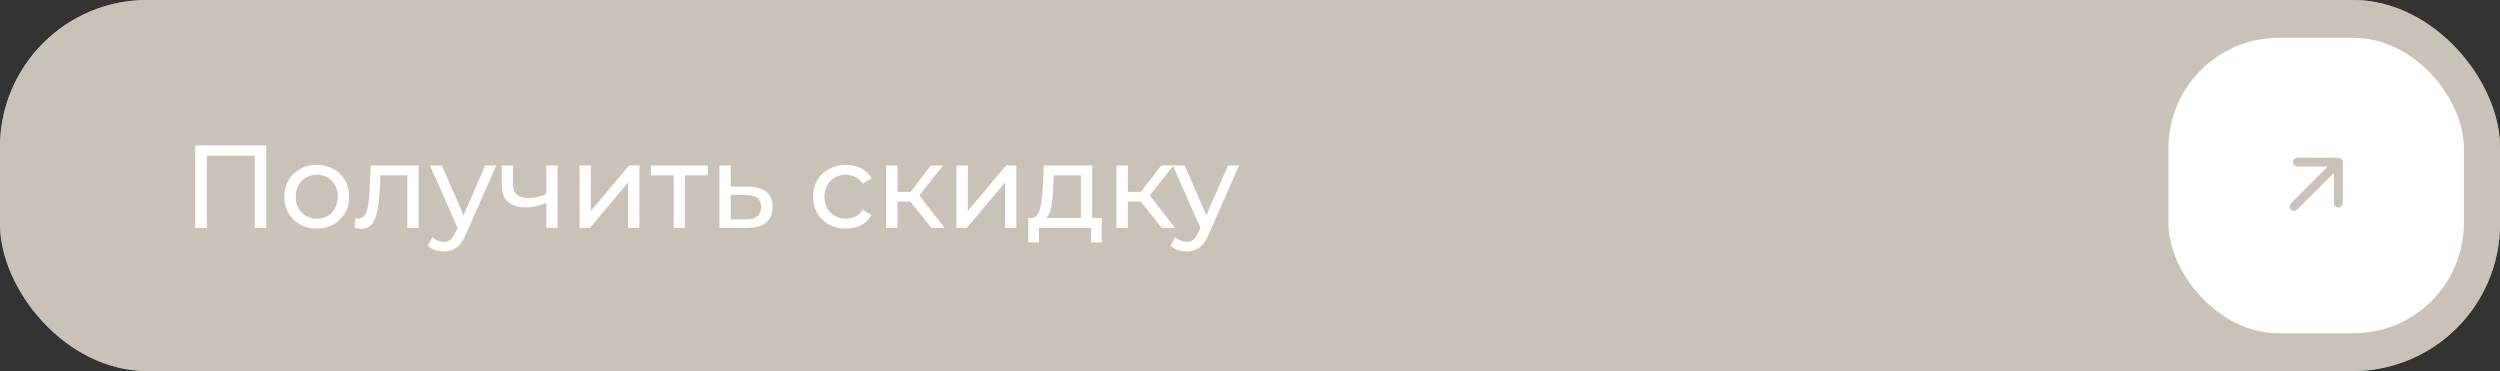 <?xml version="1.0" encoding="UTF-8"?> <svg xmlns="http://www.w3.org/2000/svg" width="283" height="42" viewBox="0 0 283 42" fill="none"><rect x="0" y="0" width="283" height="42" fill="#333333" stroke="none"/><rect width="283" height="42" rx="16.667" fill="#A1B39C"></rect><rect width="283" height="42" rx="16.667" fill="#C9C2B8"></rect><rect x="245.469" y="4.281" width="33.447" height="33.447" rx="12.5" fill="white"></rect><path d="M260.069 18.355H264.7M264.7 18.355V22.986M264.7 18.355L259.683 23.372" stroke="#C9C2B8" stroke-linecap="round" stroke-linejoin="round"></path><path d="M22.096 25.797V16.463H30.136V25.797H28.829V17.277L29.149 17.623H23.082L23.416 17.277V25.797H22.096ZM35.859 25.877C35.148 25.877 34.517 25.721 33.966 25.41C33.415 25.099 32.98 24.672 32.66 24.13C32.34 23.579 32.179 22.957 32.179 22.264C32.179 21.561 32.34 20.939 32.66 20.397C32.98 19.855 33.415 19.432 33.966 19.13C34.517 18.819 35.148 18.663 35.859 18.663C36.562 18.663 37.188 18.819 37.739 19.13C38.3 19.432 38.735 19.855 39.046 20.397C39.366 20.93 39.526 21.552 39.526 22.264C39.526 22.966 39.366 23.588 39.046 24.13C38.735 24.672 38.3 25.099 37.739 25.41C37.188 25.721 36.562 25.877 35.859 25.877ZM35.859 24.757C36.313 24.757 36.717 24.655 37.073 24.45C37.437 24.246 37.722 23.957 37.926 23.584C38.131 23.201 38.233 22.761 38.233 22.264C38.233 21.757 38.131 21.321 37.926 20.957C37.722 20.584 37.437 20.295 37.073 20.09C36.717 19.886 36.313 19.784 35.859 19.784C35.406 19.784 35.002 19.886 34.646 20.09C34.291 20.295 34.006 20.584 33.793 20.957C33.58 21.321 33.473 21.757 33.473 22.264C33.473 22.761 33.58 23.201 33.793 23.584C34.006 23.957 34.291 24.246 34.646 24.45C35.002 24.655 35.406 24.757 35.859 24.757ZM40.149 25.784L40.229 24.703C40.291 24.712 40.349 24.721 40.402 24.73C40.456 24.739 40.505 24.744 40.549 24.744C40.834 24.744 41.056 24.646 41.216 24.45C41.385 24.255 41.509 23.997 41.589 23.677C41.669 23.348 41.727 22.979 41.762 22.57C41.798 22.161 41.825 21.752 41.842 21.343L41.962 18.73H47.389V25.797H46.109V19.477L46.416 19.85H42.789L43.082 19.463L42.989 21.424C42.962 22.046 42.913 22.628 42.842 23.17C42.771 23.712 42.66 24.188 42.509 24.597C42.367 25.006 42.167 25.326 41.909 25.557C41.66 25.788 41.336 25.904 40.936 25.904C40.82 25.904 40.696 25.89 40.562 25.863C40.438 25.846 40.3 25.819 40.149 25.784ZM50.224 28.463C49.886 28.463 49.557 28.406 49.237 28.29C48.917 28.183 48.642 28.023 48.411 27.81L48.957 26.85C49.135 27.019 49.331 27.148 49.544 27.237C49.757 27.326 49.984 27.37 50.224 27.37C50.535 27.37 50.793 27.29 50.997 27.13C51.202 26.97 51.393 26.686 51.571 26.277L52.011 25.303L52.144 25.143L54.917 18.73H56.171L52.744 26.503C52.54 27.001 52.309 27.392 52.051 27.677C51.802 27.961 51.526 28.161 51.224 28.277C50.922 28.401 50.589 28.463 50.224 28.463ZM51.904 26.023L48.677 18.73H50.011L52.757 25.023L51.904 26.023ZM61.935 22.904C61.561 23.081 61.175 23.224 60.775 23.33C60.383 23.428 59.979 23.477 59.561 23.477C58.708 23.477 58.032 23.277 57.535 22.877C57.046 22.477 56.801 21.859 56.801 21.023V18.73H58.081V20.944C58.081 21.45 58.237 21.823 58.548 22.064C58.868 22.303 59.295 22.424 59.828 22.424C60.166 22.424 60.512 22.379 60.868 22.29C61.232 22.201 61.588 22.077 61.935 21.917V22.904ZM61.841 25.797V18.73H63.121V25.797H61.841ZM65.606 25.797V18.73H66.886V23.877L71.22 18.73H72.38V25.797H71.1V20.65L66.78 25.797H65.606ZM76.264 25.797V19.517L76.584 19.85H73.677V18.73H80.131V19.85H77.237L77.544 19.517V25.797H76.264ZM84.706 21.13C85.604 21.139 86.288 21.343 86.76 21.744C87.231 22.143 87.466 22.708 87.466 23.437C87.466 24.201 87.209 24.792 86.693 25.21C86.177 25.619 85.448 25.819 84.506 25.81L81.44 25.797V18.73H82.72V21.117L84.706 21.13ZM84.4 24.837C84.977 24.846 85.413 24.73 85.706 24.49C86.008 24.25 86.16 23.895 86.16 23.424C86.16 22.961 86.013 22.623 85.72 22.41C85.426 22.197 84.986 22.086 84.4 22.077L82.72 22.05V24.823L84.4 24.837ZM95.77 25.877C95.05 25.877 94.405 25.721 93.836 25.41C93.276 25.099 92.836 24.672 92.516 24.13C92.196 23.588 92.036 22.966 92.036 22.264C92.036 21.561 92.196 20.939 92.516 20.397C92.836 19.855 93.276 19.432 93.836 19.13C94.405 18.819 95.05 18.663 95.77 18.663C96.41 18.663 96.978 18.792 97.476 19.05C97.983 19.299 98.374 19.672 98.65 20.17L97.676 20.797C97.445 20.45 97.161 20.197 96.823 20.037C96.494 19.868 96.138 19.784 95.756 19.784C95.294 19.784 94.881 19.886 94.516 20.09C94.152 20.295 93.863 20.584 93.65 20.957C93.436 21.321 93.33 21.757 93.33 22.264C93.33 22.77 93.436 23.21 93.65 23.584C93.863 23.957 94.152 24.246 94.516 24.45C94.881 24.655 95.294 24.757 95.756 24.757C96.138 24.757 96.494 24.677 96.823 24.517C97.161 24.348 97.445 24.09 97.676 23.744L98.65 24.357C98.374 24.846 97.983 25.224 97.476 25.49C96.978 25.748 96.41 25.877 95.77 25.877ZM105.427 25.797L102.693 22.357L103.747 21.717L106.933 25.797H105.427ZM100.307 25.797V18.73H101.587V25.797H100.307ZM101.2 22.81V21.717H103.533V22.81H101.2ZM103.853 22.41L102.667 22.25L105.373 18.73H106.747L103.853 22.41ZM108.276 25.797V18.73H109.556V23.877L113.889 18.73H115.049V25.797H113.769V20.65L109.449 25.797H108.276ZM122.36 25.197V19.85H119.293L119.227 21.21C119.209 21.655 119.178 22.086 119.133 22.503C119.098 22.912 119.036 23.29 118.947 23.637C118.867 23.983 118.747 24.268 118.587 24.49C118.427 24.712 118.213 24.85 117.947 24.904L116.68 24.677C116.956 24.686 117.178 24.597 117.347 24.41C117.516 24.215 117.644 23.948 117.733 23.61C117.831 23.272 117.902 22.89 117.947 22.463C117.991 22.028 118.027 21.579 118.053 21.117L118.16 18.73H123.64V25.197H122.36ZM116.4 27.437V24.677H124.72V27.437H123.52V25.797H117.613V27.437H116.4ZM131.508 25.797L128.774 22.357L129.828 21.717L133.014 25.797H131.508ZM126.388 25.797V18.73H127.668V25.797H126.388ZM127.281 22.81V21.717H129.614V22.81H127.281ZM129.934 22.41L128.748 22.25L131.454 18.73H132.828L129.934 22.41ZM134.313 28.463C133.975 28.463 133.646 28.406 133.326 28.29C133.006 28.183 132.73 28.023 132.499 27.81L133.046 26.85C133.224 27.019 133.419 27.148 133.633 27.237C133.846 27.326 134.073 27.37 134.313 27.37C134.624 27.37 134.882 27.29 135.086 27.13C135.29 26.97 135.482 26.686 135.659 26.277L136.099 25.303L136.233 25.143L139.006 18.73H140.259L136.833 26.503C136.628 27.001 136.397 27.392 136.139 27.677C135.89 27.961 135.615 28.161 135.313 28.277C135.01 28.401 134.677 28.463 134.313 28.463ZM135.993 26.023L132.766 18.73H134.099L136.846 25.023L135.993 26.023Z" fill="white"></path></svg> 